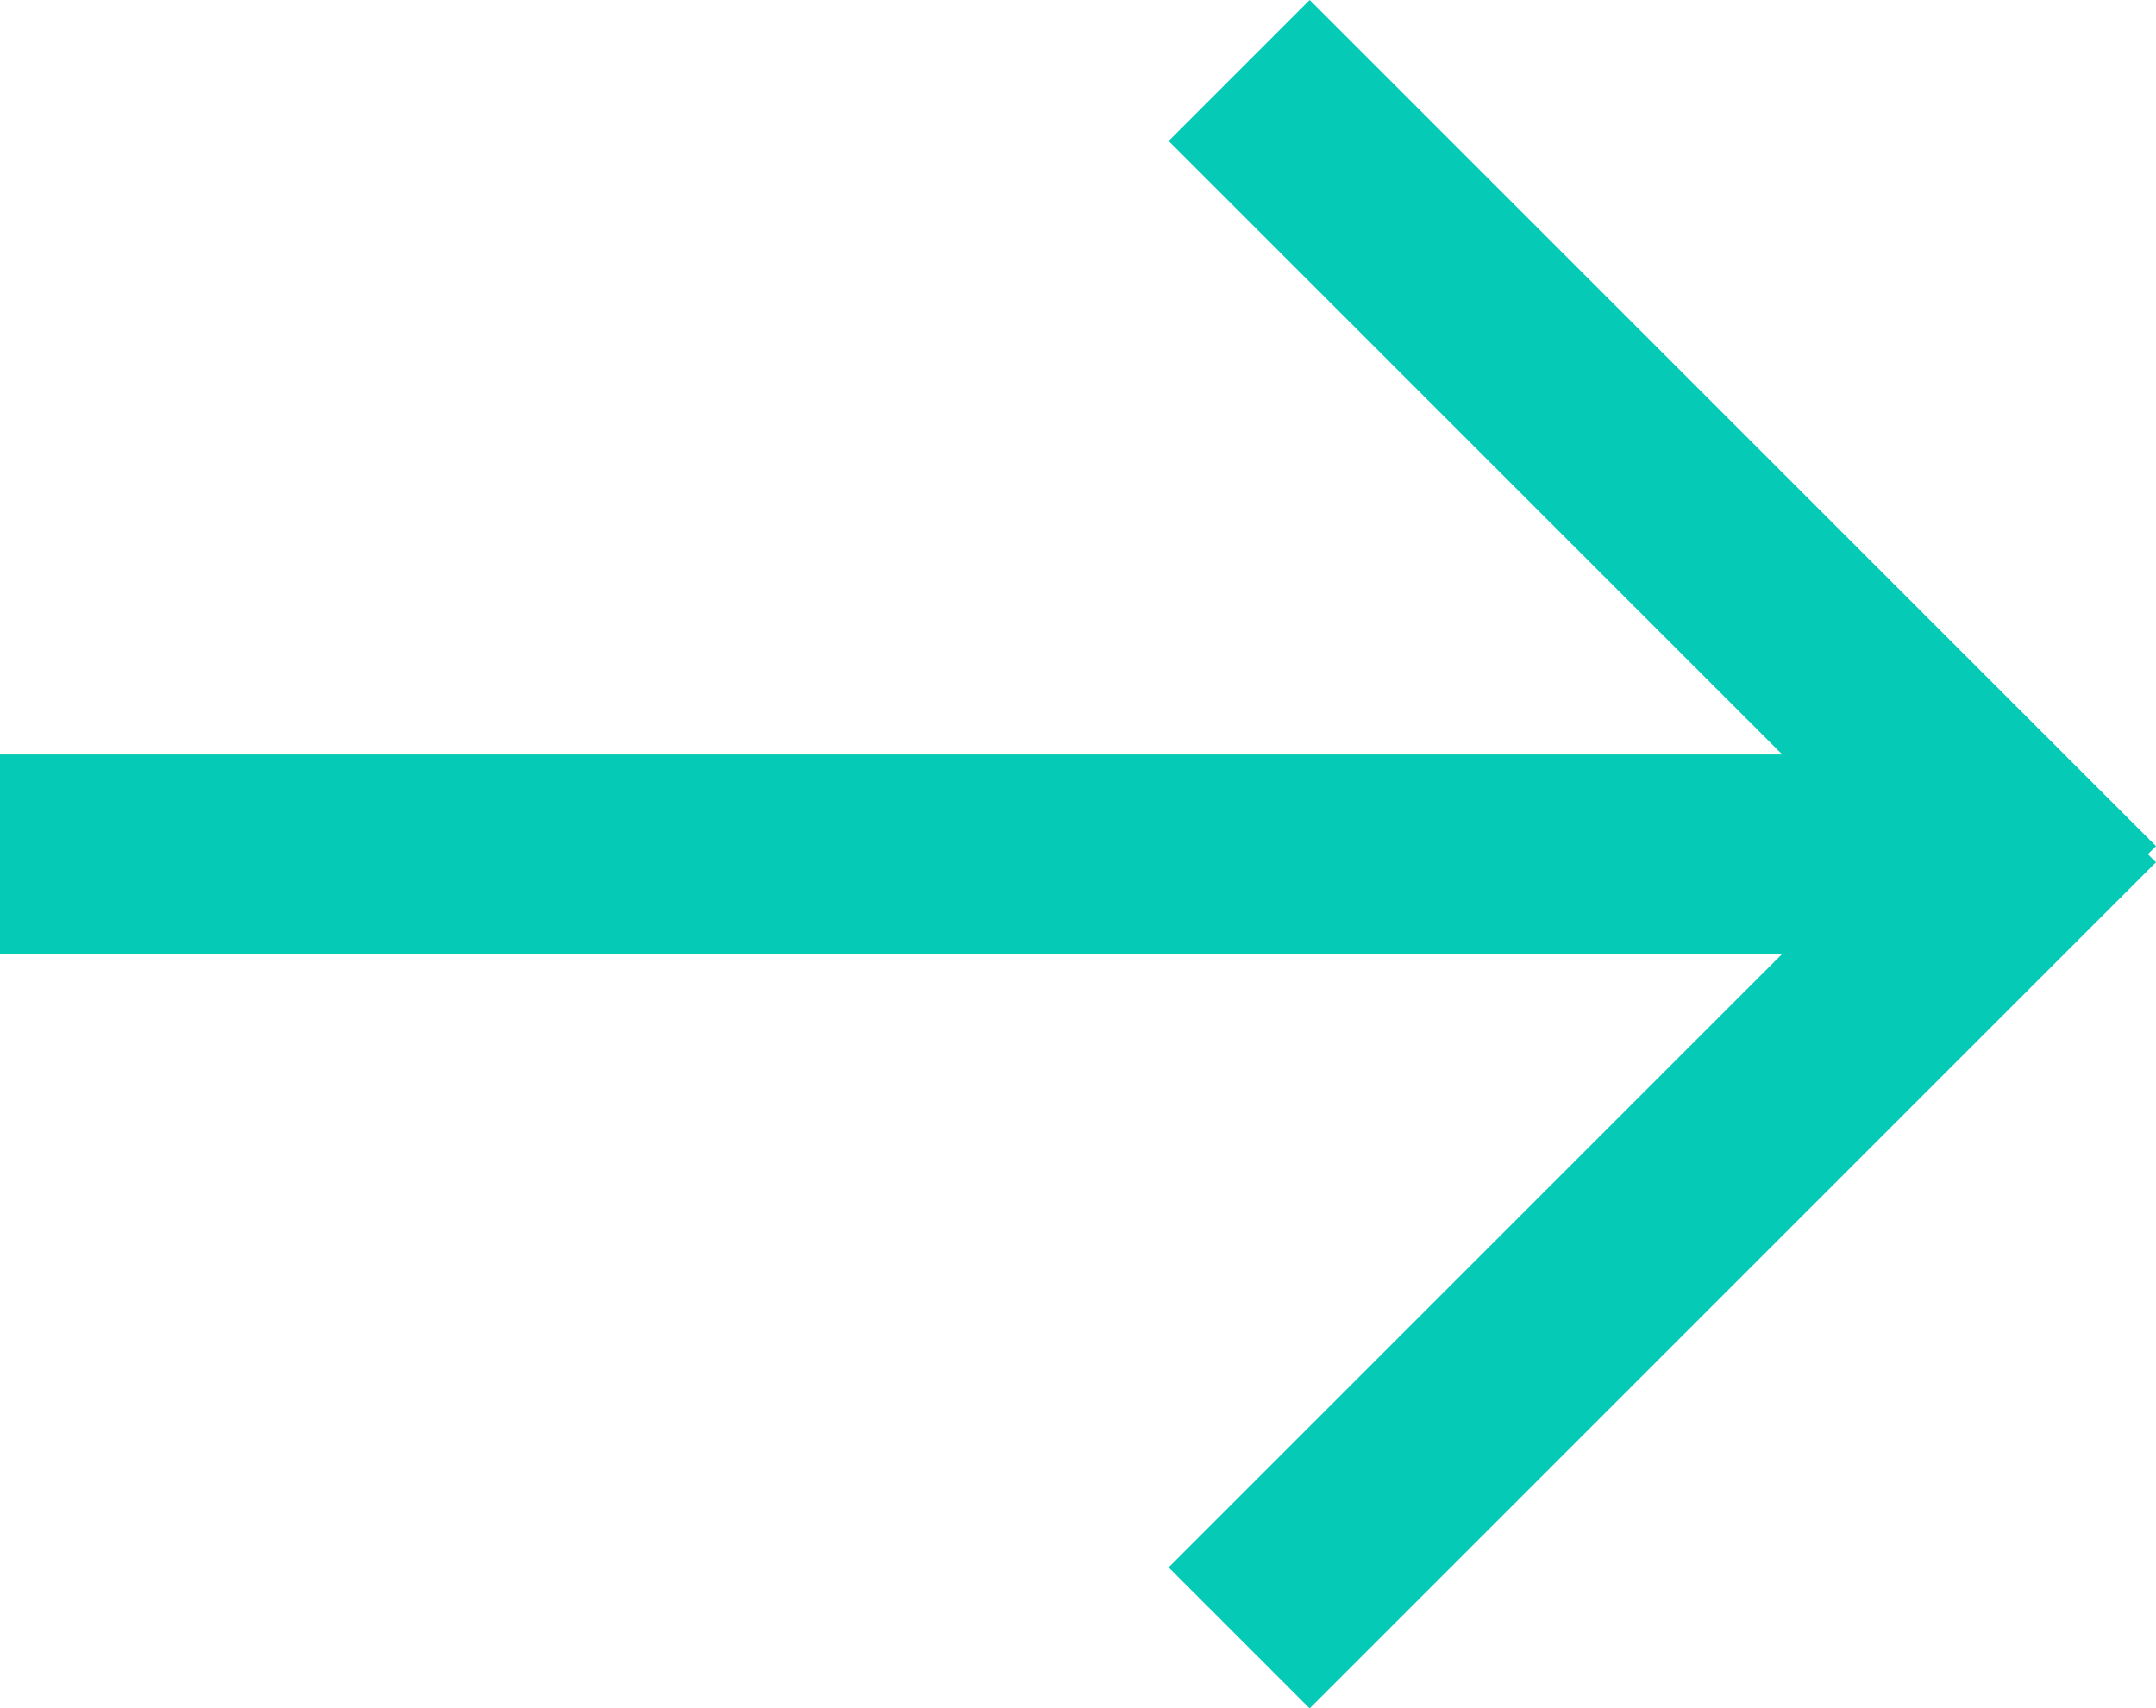 <svg id="Component_1_1" data-name="Component 1 – 1" xmlns="http://www.w3.org/2000/svg" width="32.425" height="25.699" viewBox="0 0 32.425 25.699">
  <rect id="Rectangle_514" data-name="Rectangle 514" width="30" height="3" transform="translate(0 11.35)" fill="#05cab6"/>
  <rect id="Rectangle_513" data-name="Rectangle 513" width="18" height="3" transform="translate(19.697) rotate(45)" fill="#05cab6"/>
  <rect id="Rectangle_512" data-name="Rectangle 512" width="18" height="3" transform="translate(17.575 23.578) rotate(-45)" fill="#05cab6"/>
</svg>
